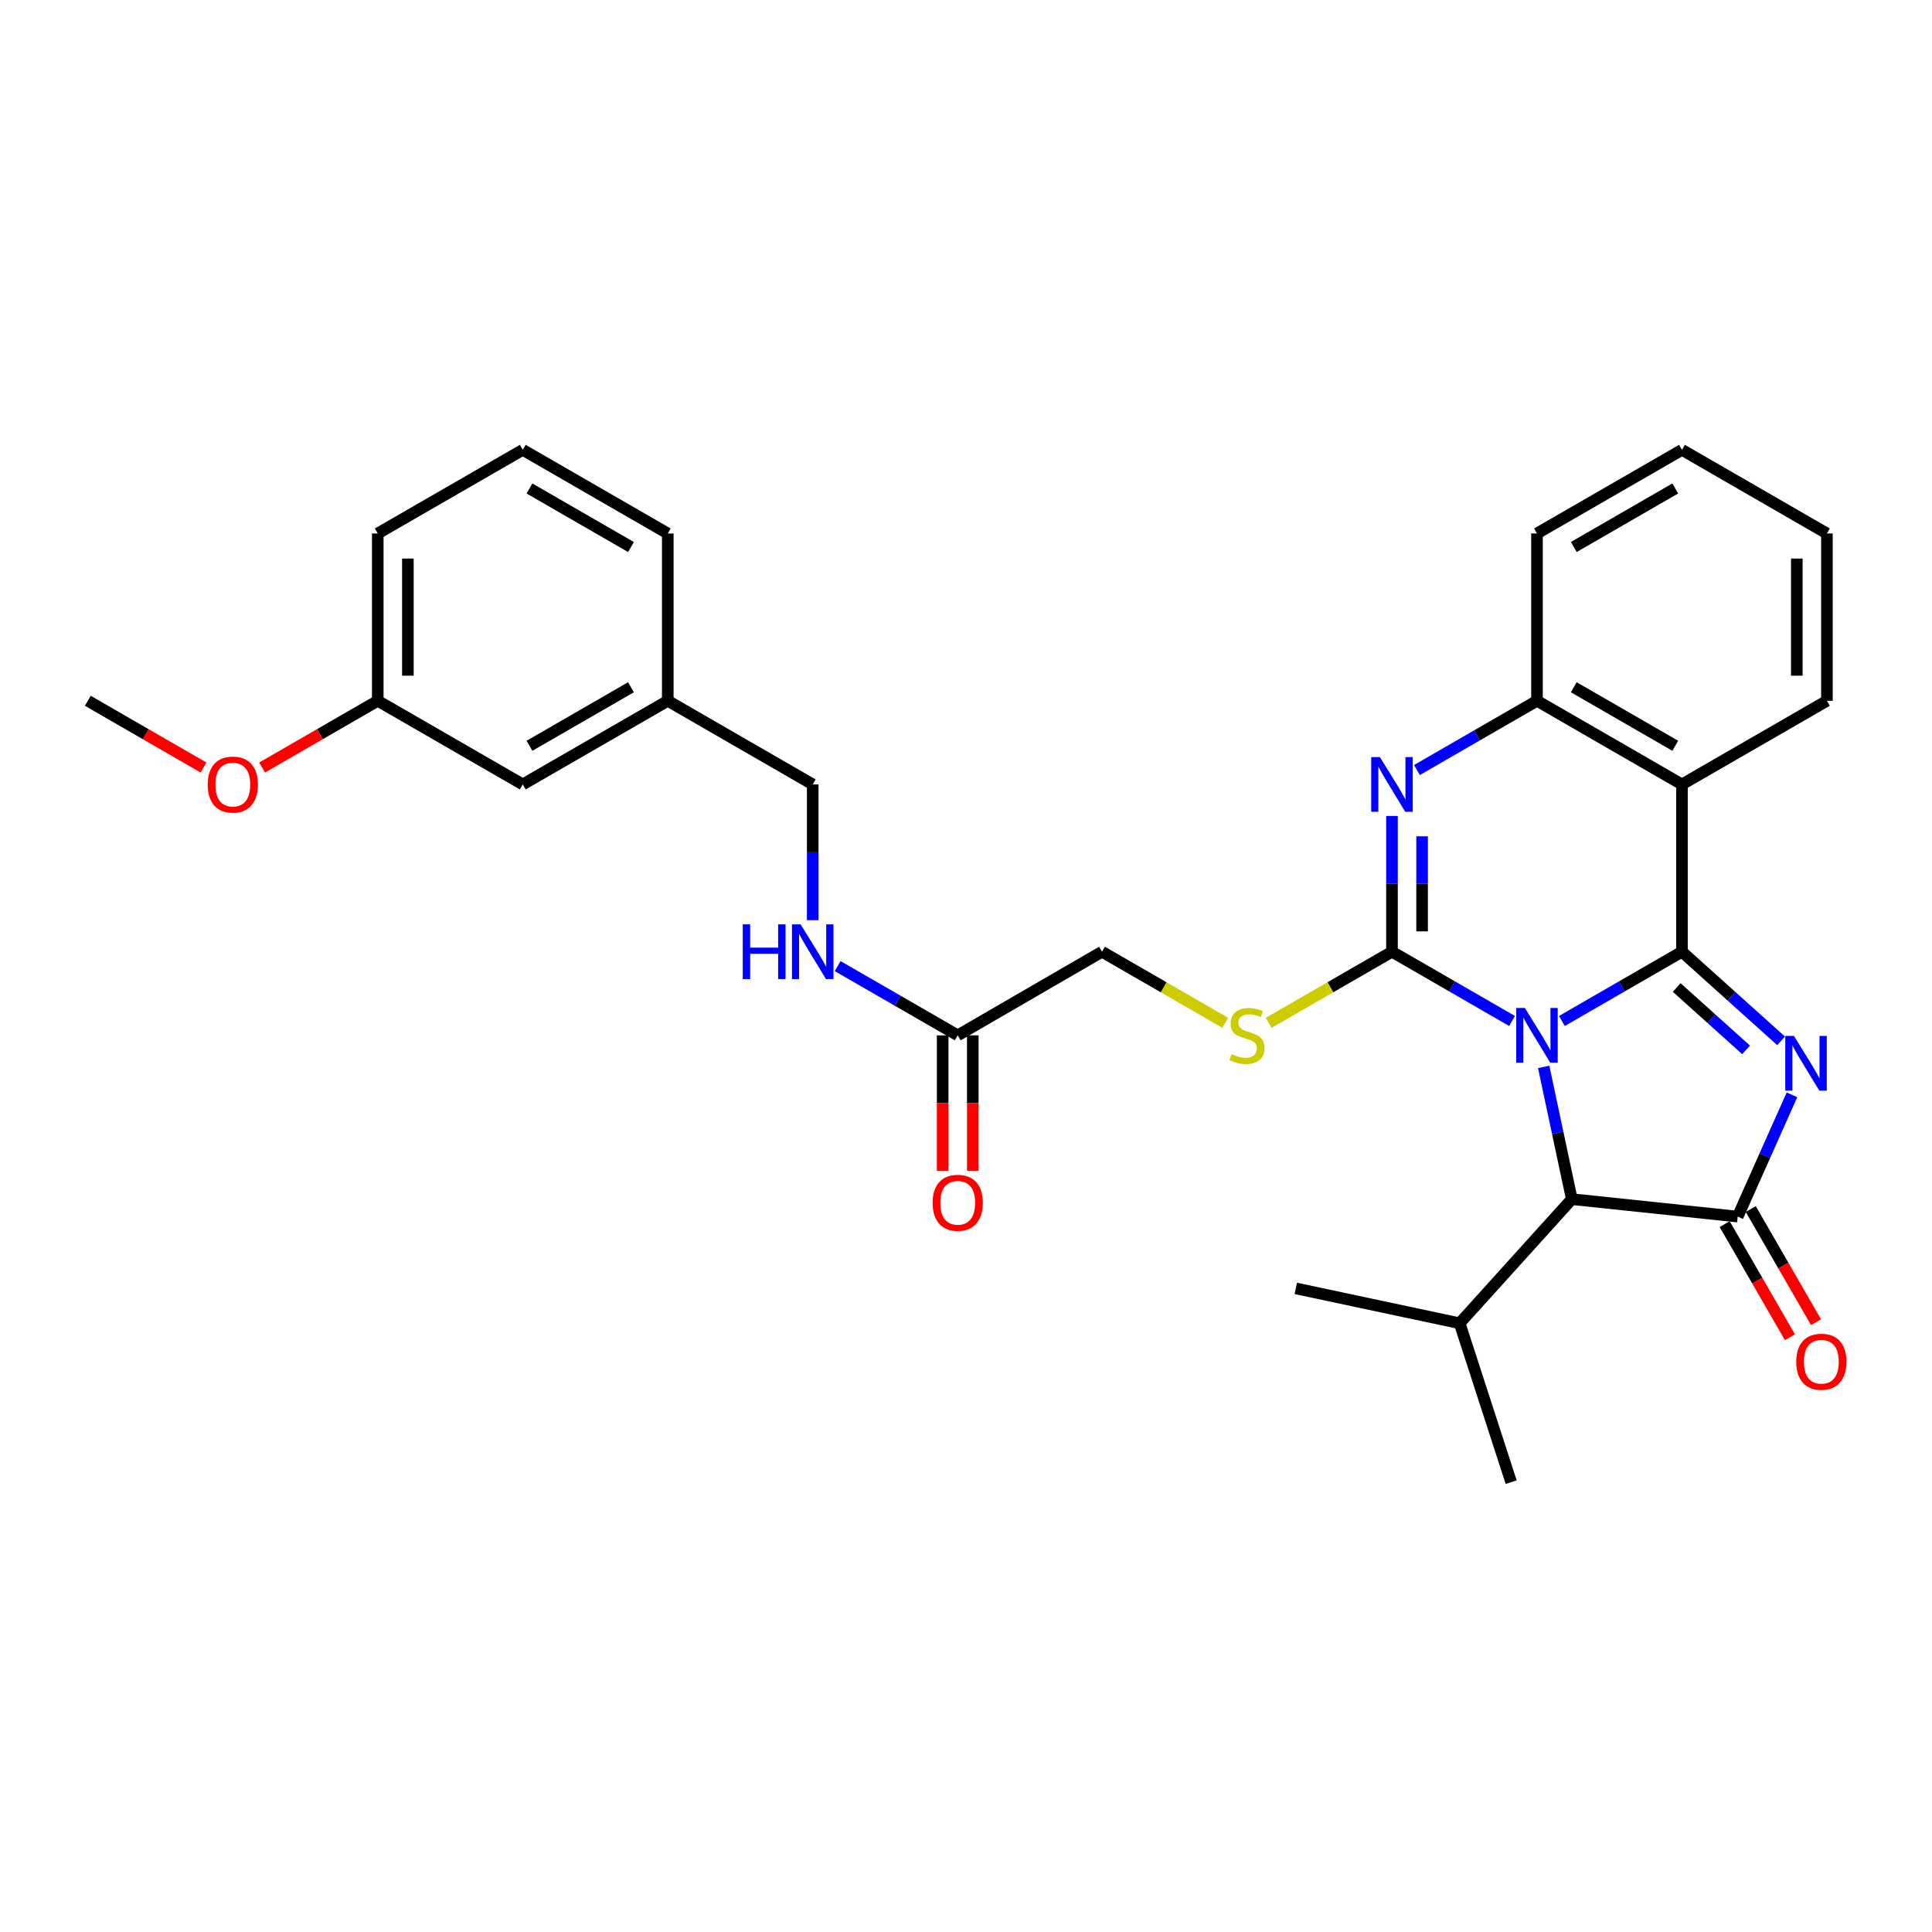 <?xml version='1.0' encoding='iso-8859-1'?>
<svg version='1.1' baseProfile='full'
              xmlns='http://www.w3.org/2000/svg'
                      xmlns:rdkit='http://www.rdkit.org/xml'
                      xmlns:xlink='http://www.w3.org/1999/xlink'
                  xml:space='preserve'
width='1000px' height='1000px' viewBox='0 0 1000 1000'>
<!-- END OF HEADER -->
<rect style='opacity:1.0;fill:#FFFFFF;stroke:none' width='1000' height='1000' x='0' y='0'> </rect>
<path class='bond-0' d='M 808.443,528.453 L 839.511,510.533' style='fill:none;fill-rule:evenodd;stroke:#0000FF;stroke-width:6px;stroke-linecap:butt;stroke-linejoin:miter;stroke-opacity:1' />
<path class='bond-0' d='M 839.511,510.533 L 870.579,492.613' style='fill:none;fill-rule:evenodd;stroke:#000000;stroke-width:6px;stroke-linecap:butt;stroke-linejoin:miter;stroke-opacity:1' />
<path class='bond-1' d='M 782.631,528.454 L 751.559,510.533' style='fill:none;fill-rule:evenodd;stroke:#0000FF;stroke-width:6px;stroke-linecap:butt;stroke-linejoin:miter;stroke-opacity:1' />
<path class='bond-1' d='M 751.559,510.533 L 720.487,492.613' style='fill:none;fill-rule:evenodd;stroke:#000000;stroke-width:6px;stroke-linecap:butt;stroke-linejoin:miter;stroke-opacity:1' />
<path class='bond-6' d='M 799.01,552.224 L 806.289,586.449' style='fill:none;fill-rule:evenodd;stroke:#0000FF;stroke-width:6px;stroke-linecap:butt;stroke-linejoin:miter;stroke-opacity:1' />
<path class='bond-6' d='M 806.289,586.449 L 813.568,620.673' style='fill:none;fill-rule:evenodd;stroke:#000000;stroke-width:6px;stroke-linecap:butt;stroke-linejoin:miter;stroke-opacity:1' />
<path class='bond-2' d='M 870.579,492.613 L 896.238,515.68' style='fill:none;fill-rule:evenodd;stroke:#000000;stroke-width:6px;stroke-linecap:butt;stroke-linejoin:miter;stroke-opacity:1' />
<path class='bond-2' d='M 896.238,515.68 L 921.897,538.747' style='fill:none;fill-rule:evenodd;stroke:#0000FF;stroke-width:6px;stroke-linecap:butt;stroke-linejoin:miter;stroke-opacity:1' />
<path class='bond-2' d='M 867.855,511.126 L 885.816,527.273' style='fill:none;fill-rule:evenodd;stroke:#000000;stroke-width:6px;stroke-linecap:butt;stroke-linejoin:miter;stroke-opacity:1' />
<path class='bond-2' d='M 885.816,527.273 L 903.778,543.419' style='fill:none;fill-rule:evenodd;stroke:#0000FF;stroke-width:6px;stroke-linecap:butt;stroke-linejoin:miter;stroke-opacity:1' />
<path class='bond-5' d='M 870.579,492.613 L 870.579,406.018' style='fill:none;fill-rule:evenodd;stroke:#000000;stroke-width:6px;stroke-linecap:butt;stroke-linejoin:miter;stroke-opacity:1' />
<path class='bond-4' d='M 720.487,492.613 L 720.487,457.478' style='fill:none;fill-rule:evenodd;stroke:#000000;stroke-width:6px;stroke-linecap:butt;stroke-linejoin:miter;stroke-opacity:1' />
<path class='bond-4' d='M 720.487,457.478 L 720.487,422.343' style='fill:none;fill-rule:evenodd;stroke:#0000FF;stroke-width:6px;stroke-linecap:butt;stroke-linejoin:miter;stroke-opacity:1' />
<path class='bond-4' d='M 736.075,482.072 L 736.075,457.478' style='fill:none;fill-rule:evenodd;stroke:#000000;stroke-width:6px;stroke-linecap:butt;stroke-linejoin:miter;stroke-opacity:1' />
<path class='bond-4' d='M 736.075,457.478 L 736.075,432.883' style='fill:none;fill-rule:evenodd;stroke:#0000FF;stroke-width:6px;stroke-linecap:butt;stroke-linejoin:miter;stroke-opacity:1' />
<path class='bond-8' d='M 720.487,492.613 L 688.584,511.012' style='fill:none;fill-rule:evenodd;stroke:#000000;stroke-width:6px;stroke-linecap:butt;stroke-linejoin:miter;stroke-opacity:1' />
<path class='bond-8' d='M 688.584,511.012 L 656.682,529.411' style='fill:none;fill-rule:evenodd;stroke:#CCCC00;stroke-width:6px;stroke-linecap:butt;stroke-linejoin:miter;stroke-opacity:1' />
<path class='bond-30' d='M 927.519,566.675 L 913.477,598.191' style='fill:none;fill-rule:evenodd;stroke:#0000FF;stroke-width:6px;stroke-linecap:butt;stroke-linejoin:miter;stroke-opacity:1' />
<path class='bond-30' d='M 913.477,598.191 L 899.436,629.706' style='fill:none;fill-rule:evenodd;stroke:#000000;stroke-width:6px;stroke-linecap:butt;stroke-linejoin:miter;stroke-opacity:1' />
<path class='bond-3' d='M 899.436,629.706 L 813.568,620.673' style='fill:none;fill-rule:evenodd;stroke:#000000;stroke-width:6px;stroke-linecap:butt;stroke-linejoin:miter;stroke-opacity:1' />
<path class='bond-10' d='M 892.684,633.601 L 909.575,662.879' style='fill:none;fill-rule:evenodd;stroke:#000000;stroke-width:6px;stroke-linecap:butt;stroke-linejoin:miter;stroke-opacity:1' />
<path class='bond-10' d='M 909.575,662.879 L 926.466,692.157' style='fill:none;fill-rule:evenodd;stroke:#FF0000;stroke-width:6px;stroke-linecap:butt;stroke-linejoin:miter;stroke-opacity:1' />
<path class='bond-10' d='M 906.187,625.811 L 923.078,655.089' style='fill:none;fill-rule:evenodd;stroke:#000000;stroke-width:6px;stroke-linecap:butt;stroke-linejoin:miter;stroke-opacity:1' />
<path class='bond-10' d='M 923.078,655.089 L 939.969,684.367' style='fill:none;fill-rule:evenodd;stroke:#FF0000;stroke-width:6px;stroke-linecap:butt;stroke-linejoin:miter;stroke-opacity:1' />
<path class='bond-31' d='M 733.393,398.573 L 764.465,380.649' style='fill:none;fill-rule:evenodd;stroke:#0000FF;stroke-width:6px;stroke-linecap:butt;stroke-linejoin:miter;stroke-opacity:1' />
<path class='bond-31' d='M 764.465,380.649 L 795.537,362.725' style='fill:none;fill-rule:evenodd;stroke:#000000;stroke-width:6px;stroke-linecap:butt;stroke-linejoin:miter;stroke-opacity:1' />
<path class='bond-7' d='M 870.579,406.018 L 795.537,362.725' style='fill:none;fill-rule:evenodd;stroke:#000000;stroke-width:6px;stroke-linecap:butt;stroke-linejoin:miter;stroke-opacity:1' />
<path class='bond-7' d='M 867.113,386.021 L 814.583,355.716' style='fill:none;fill-rule:evenodd;stroke:#000000;stroke-width:6px;stroke-linecap:butt;stroke-linejoin:miter;stroke-opacity:1' />
<path class='bond-16' d='M 870.579,406.018 L 945.613,362.725' style='fill:none;fill-rule:evenodd;stroke:#000000;stroke-width:6px;stroke-linecap:butt;stroke-linejoin:miter;stroke-opacity:1' />
<path class='bond-14' d='M 813.568,620.673 L 755.5,684.916' style='fill:none;fill-rule:evenodd;stroke:#000000;stroke-width:6px;stroke-linecap:butt;stroke-linejoin:miter;stroke-opacity:1' />
<path class='bond-20' d='M 795.537,362.725 L 795.537,276.13' style='fill:none;fill-rule:evenodd;stroke:#000000;stroke-width:6px;stroke-linecap:butt;stroke-linejoin:miter;stroke-opacity:1' />
<path class='bond-13' d='M 634.19,529.41 L 602.296,511.011' style='fill:none;fill-rule:evenodd;stroke:#CCCC00;stroke-width:6px;stroke-linecap:butt;stroke-linejoin:miter;stroke-opacity:1' />
<path class='bond-13' d='M 602.296,511.011 L 570.402,492.613' style='fill:none;fill-rule:evenodd;stroke:#000000;stroke-width:6px;stroke-linecap:butt;stroke-linejoin:miter;stroke-opacity:1' />
<path class='bond-9' d='M 495.715,535.897 L 570.402,492.613' style='fill:none;fill-rule:evenodd;stroke:#000000;stroke-width:6px;stroke-linecap:butt;stroke-linejoin:miter;stroke-opacity:1' />
<path class='bond-11' d='M 495.715,535.897 L 464.643,517.977' style='fill:none;fill-rule:evenodd;stroke:#000000;stroke-width:6px;stroke-linecap:butt;stroke-linejoin:miter;stroke-opacity:1' />
<path class='bond-11' d='M 464.643,517.977 L 433.571,500.056' style='fill:none;fill-rule:evenodd;stroke:#0000FF;stroke-width:6px;stroke-linecap:butt;stroke-linejoin:miter;stroke-opacity:1' />
<path class='bond-12' d='M 487.921,535.897 L 487.921,570.944' style='fill:none;fill-rule:evenodd;stroke:#000000;stroke-width:6px;stroke-linecap:butt;stroke-linejoin:miter;stroke-opacity:1' />
<path class='bond-12' d='M 487.921,570.944 L 487.921,605.99' style='fill:none;fill-rule:evenodd;stroke:#FF0000;stroke-width:6px;stroke-linecap:butt;stroke-linejoin:miter;stroke-opacity:1' />
<path class='bond-12' d='M 503.51,535.897 L 503.51,570.944' style='fill:none;fill-rule:evenodd;stroke:#000000;stroke-width:6px;stroke-linecap:butt;stroke-linejoin:miter;stroke-opacity:1' />
<path class='bond-12' d='M 503.51,570.944 L 503.51,605.99' style='fill:none;fill-rule:evenodd;stroke:#FF0000;stroke-width:6px;stroke-linecap:butt;stroke-linejoin:miter;stroke-opacity:1' />
<path class='bond-15' d='M 420.665,476.288 L 420.665,441.153' style='fill:none;fill-rule:evenodd;stroke:#0000FF;stroke-width:6px;stroke-linecap:butt;stroke-linejoin:miter;stroke-opacity:1' />
<path class='bond-15' d='M 420.665,441.153 L 420.665,406.018' style='fill:none;fill-rule:evenodd;stroke:#000000;stroke-width:6px;stroke-linecap:butt;stroke-linejoin:miter;stroke-opacity:1' />
<path class='bond-25' d='M 755.5,684.916 L 670.698,666.868' style='fill:none;fill-rule:evenodd;stroke:#000000;stroke-width:6px;stroke-linecap:butt;stroke-linejoin:miter;stroke-opacity:1' />
<path class='bond-26' d='M 755.5,684.916 L 782.174,767.164' style='fill:none;fill-rule:evenodd;stroke:#000000;stroke-width:6px;stroke-linecap:butt;stroke-linejoin:miter;stroke-opacity:1' />
<path class='bond-18' d='M 420.665,406.018 L 345.64,362.725' style='fill:none;fill-rule:evenodd;stroke:#000000;stroke-width:6px;stroke-linecap:butt;stroke-linejoin:miter;stroke-opacity:1' />
<path class='bond-28' d='M 945.613,362.725 L 945.613,276.13' style='fill:none;fill-rule:evenodd;stroke:#000000;stroke-width:6px;stroke-linecap:butt;stroke-linejoin:miter;stroke-opacity:1' />
<path class='bond-28' d='M 930.024,349.735 L 930.024,289.119' style='fill:none;fill-rule:evenodd;stroke:#000000;stroke-width:6px;stroke-linecap:butt;stroke-linejoin:miter;stroke-opacity:1' />
<path class='bond-17' d='M 270.581,406.018 L 345.64,362.725' style='fill:none;fill-rule:evenodd;stroke:#000000;stroke-width:6px;stroke-linecap:butt;stroke-linejoin:miter;stroke-opacity:1' />
<path class='bond-17' d='M 274.051,386.02 L 326.593,355.715' style='fill:none;fill-rule:evenodd;stroke:#000000;stroke-width:6px;stroke-linecap:butt;stroke-linejoin:miter;stroke-opacity:1' />
<path class='bond-19' d='M 270.581,406.018 L 195.53,362.725' style='fill:none;fill-rule:evenodd;stroke:#000000;stroke-width:6px;stroke-linecap:butt;stroke-linejoin:miter;stroke-opacity:1' />
<path class='bond-23' d='M 345.64,362.725 L 345.64,276.13' style='fill:none;fill-rule:evenodd;stroke:#000000;stroke-width:6px;stroke-linecap:butt;stroke-linejoin:miter;stroke-opacity:1' />
<path class='bond-21' d='M 195.53,362.725 L 165.6,379.996' style='fill:none;fill-rule:evenodd;stroke:#000000;stroke-width:6px;stroke-linecap:butt;stroke-linejoin:miter;stroke-opacity:1' />
<path class='bond-21' d='M 165.6,379.996 L 135.671,397.266' style='fill:none;fill-rule:evenodd;stroke:#FF0000;stroke-width:6px;stroke-linecap:butt;stroke-linejoin:miter;stroke-opacity:1' />
<path class='bond-33' d='M 195.53,362.725 L 195.53,276.13' style='fill:none;fill-rule:evenodd;stroke:#000000;stroke-width:6px;stroke-linecap:butt;stroke-linejoin:miter;stroke-opacity:1' />
<path class='bond-33' d='M 211.119,349.735 L 211.119,289.119' style='fill:none;fill-rule:evenodd;stroke:#000000;stroke-width:6px;stroke-linecap:butt;stroke-linejoin:miter;stroke-opacity:1' />
<path class='bond-29' d='M 795.537,276.13 L 870.579,232.836' style='fill:none;fill-rule:evenodd;stroke:#000000;stroke-width:6px;stroke-linecap:butt;stroke-linejoin:miter;stroke-opacity:1' />
<path class='bond-29' d='M 814.583,283.138 L 867.113,252.833' style='fill:none;fill-rule:evenodd;stroke:#000000;stroke-width:6px;stroke-linecap:butt;stroke-linejoin:miter;stroke-opacity:1' />
<path class='bond-27' d='M 105.339,397.269 L 75.397,379.997' style='fill:none;fill-rule:evenodd;stroke:#FF0000;stroke-width:6px;stroke-linecap:butt;stroke-linejoin:miter;stroke-opacity:1' />
<path class='bond-27' d='M 75.397,379.997 L 45.455,362.725' style='fill:none;fill-rule:evenodd;stroke:#000000;stroke-width:6px;stroke-linecap:butt;stroke-linejoin:miter;stroke-opacity:1' />
<path class='bond-22' d='M 270.581,232.836 L 345.64,276.13' style='fill:none;fill-rule:evenodd;stroke:#000000;stroke-width:6px;stroke-linecap:butt;stroke-linejoin:miter;stroke-opacity:1' />
<path class='bond-22' d='M 274.051,252.834 L 326.593,283.139' style='fill:none;fill-rule:evenodd;stroke:#000000;stroke-width:6px;stroke-linecap:butt;stroke-linejoin:miter;stroke-opacity:1' />
<path class='bond-24' d='M 270.581,232.836 L 195.53,276.13' style='fill:none;fill-rule:evenodd;stroke:#000000;stroke-width:6px;stroke-linecap:butt;stroke-linejoin:miter;stroke-opacity:1' />
<path class='bond-32' d='M 945.613,276.13 L 870.579,232.836' style='fill:none;fill-rule:evenodd;stroke:#000000;stroke-width:6px;stroke-linecap:butt;stroke-linejoin:miter;stroke-opacity:1' />
<path  class='atom-0' d='M 789.277 521.737
L 798.557 536.737
Q 799.477 538.217, 800.957 540.897
Q 802.437 543.577, 802.517 543.737
L 802.517 521.737
L 806.277 521.737
L 806.277 550.057
L 802.397 550.057
L 792.437 533.657
Q 791.277 531.737, 790.037 529.537
Q 788.837 527.337, 788.477 526.657
L 788.477 550.057
L 784.797 550.057
L 784.797 521.737
L 789.277 521.737
' fill='#0000FF'/>
<path  class='atom-3' d='M 928.536 536.183
L 937.816 551.183
Q 938.736 552.663, 940.216 555.343
Q 941.696 558.023, 941.776 558.183
L 941.776 536.183
L 945.536 536.183
L 945.536 564.503
L 941.656 564.503
L 931.696 548.103
Q 930.536 546.183, 929.296 543.983
Q 928.096 541.783, 927.736 541.103
L 927.736 564.503
L 924.056 564.503
L 924.056 536.183
L 928.536 536.183
' fill='#0000FF'/>
<path  class='atom-5' d='M 714.227 391.858
L 723.507 406.858
Q 724.427 408.338, 725.907 411.018
Q 727.387 413.698, 727.467 413.858
L 727.467 391.858
L 731.227 391.858
L 731.227 420.178
L 727.347 420.178
L 717.387 403.778
Q 716.227 401.858, 714.987 399.658
Q 713.787 397.458, 713.427 396.778
L 713.427 420.178
L 709.747 420.178
L 709.747 391.858
L 714.227 391.858
' fill='#0000FF'/>
<path  class='atom-9' d='M 637.436 545.617
Q 637.756 545.737, 639.076 546.297
Q 640.396 546.857, 641.836 547.217
Q 643.316 547.537, 644.756 547.537
Q 647.436 547.537, 648.996 546.257
Q 650.556 544.937, 650.556 542.657
Q 650.556 541.097, 649.756 540.137
Q 648.996 539.177, 647.796 538.657
Q 646.596 538.137, 644.596 537.537
Q 642.076 536.777, 640.556 536.057
Q 639.076 535.337, 637.996 533.817
Q 636.956 532.297, 636.956 529.737
Q 636.956 526.177, 639.356 523.977
Q 641.796 521.777, 646.596 521.777
Q 649.876 521.777, 653.596 523.337
L 652.676 526.417
Q 649.276 525.017, 646.716 525.017
Q 643.956 525.017, 642.436 526.177
Q 640.916 527.297, 640.956 529.257
Q 640.956 530.777, 641.716 531.697
Q 642.516 532.617, 643.636 533.137
Q 644.796 533.657, 646.716 534.257
Q 649.276 535.057, 650.796 535.857
Q 652.316 536.657, 653.396 538.297
Q 654.516 539.897, 654.516 542.657
Q 654.516 546.577, 651.876 548.697
Q 649.276 550.777, 644.916 550.777
Q 642.396 550.777, 640.476 550.217
Q 638.596 549.697, 636.356 548.777
L 637.436 545.617
' fill='#CCCC00'/>
<path  class='atom-11' d='M 929.729 704.828
Q 929.729 698.028, 933.089 694.228
Q 936.449 690.428, 942.729 690.428
Q 949.009 690.428, 952.369 694.228
Q 955.729 698.028, 955.729 704.828
Q 955.729 711.708, 952.329 715.628
Q 948.929 719.508, 942.729 719.508
Q 936.489 719.508, 933.089 715.628
Q 929.729 711.748, 929.729 704.828
M 942.729 716.308
Q 947.049 716.308, 949.369 713.428
Q 951.729 710.508, 951.729 704.828
Q 951.729 699.268, 949.369 696.468
Q 947.049 693.628, 942.729 693.628
Q 938.409 693.628, 936.049 696.428
Q 933.729 699.228, 933.729 704.828
Q 933.729 710.548, 936.049 713.428
Q 938.409 716.308, 942.729 716.308
' fill='#FF0000'/>
<path  class='atom-12' d='M 384.445 478.453
L 388.285 478.453
L 388.285 490.493
L 402.765 490.493
L 402.765 478.453
L 406.605 478.453
L 406.605 506.773
L 402.765 506.773
L 402.765 493.693
L 388.285 493.693
L 388.285 506.773
L 384.445 506.773
L 384.445 478.453
' fill='#0000FF'/>
<path  class='atom-12' d='M 414.405 478.453
L 423.685 493.453
Q 424.605 494.933, 426.085 497.613
Q 427.565 500.293, 427.645 500.453
L 427.645 478.453
L 431.405 478.453
L 431.405 506.773
L 427.525 506.773
L 417.565 490.373
Q 416.405 488.453, 415.165 486.253
Q 413.965 484.053, 413.605 483.373
L 413.605 506.773
L 409.925 506.773
L 409.925 478.453
L 414.405 478.453
' fill='#0000FF'/>
<path  class='atom-13' d='M 482.715 622.555
Q 482.715 615.755, 486.075 611.955
Q 489.435 608.155, 495.715 608.155
Q 501.995 608.155, 505.355 611.955
Q 508.715 615.755, 508.715 622.555
Q 508.715 629.435, 505.315 633.355
Q 501.915 637.235, 495.715 637.235
Q 489.475 637.235, 486.075 633.355
Q 482.715 629.475, 482.715 622.555
M 495.715 634.035
Q 500.035 634.035, 502.355 631.155
Q 504.715 628.235, 504.715 622.555
Q 504.715 616.995, 502.355 614.195
Q 500.035 611.355, 495.715 611.355
Q 491.395 611.355, 489.035 614.155
Q 486.715 616.955, 486.715 622.555
Q 486.715 628.275, 489.035 631.155
Q 491.395 634.035, 495.715 634.035
' fill='#FF0000'/>
<path  class='atom-22' d='M 107.505 406.098
Q 107.505 399.298, 110.865 395.498
Q 114.225 391.698, 120.505 391.698
Q 126.785 391.698, 130.145 395.498
Q 133.505 399.298, 133.505 406.098
Q 133.505 412.978, 130.105 416.898
Q 126.705 420.778, 120.505 420.778
Q 114.265 420.778, 110.865 416.898
Q 107.505 413.018, 107.505 406.098
M 120.505 417.578
Q 124.825 417.578, 127.145 414.698
Q 129.505 411.778, 129.505 406.098
Q 129.505 400.538, 127.145 397.738
Q 124.825 394.898, 120.505 394.898
Q 116.185 394.898, 113.825 397.698
Q 111.505 400.498, 111.505 406.098
Q 111.505 411.818, 113.825 414.698
Q 116.185 417.578, 120.505 417.578
' fill='#FF0000'/>
</svg>

